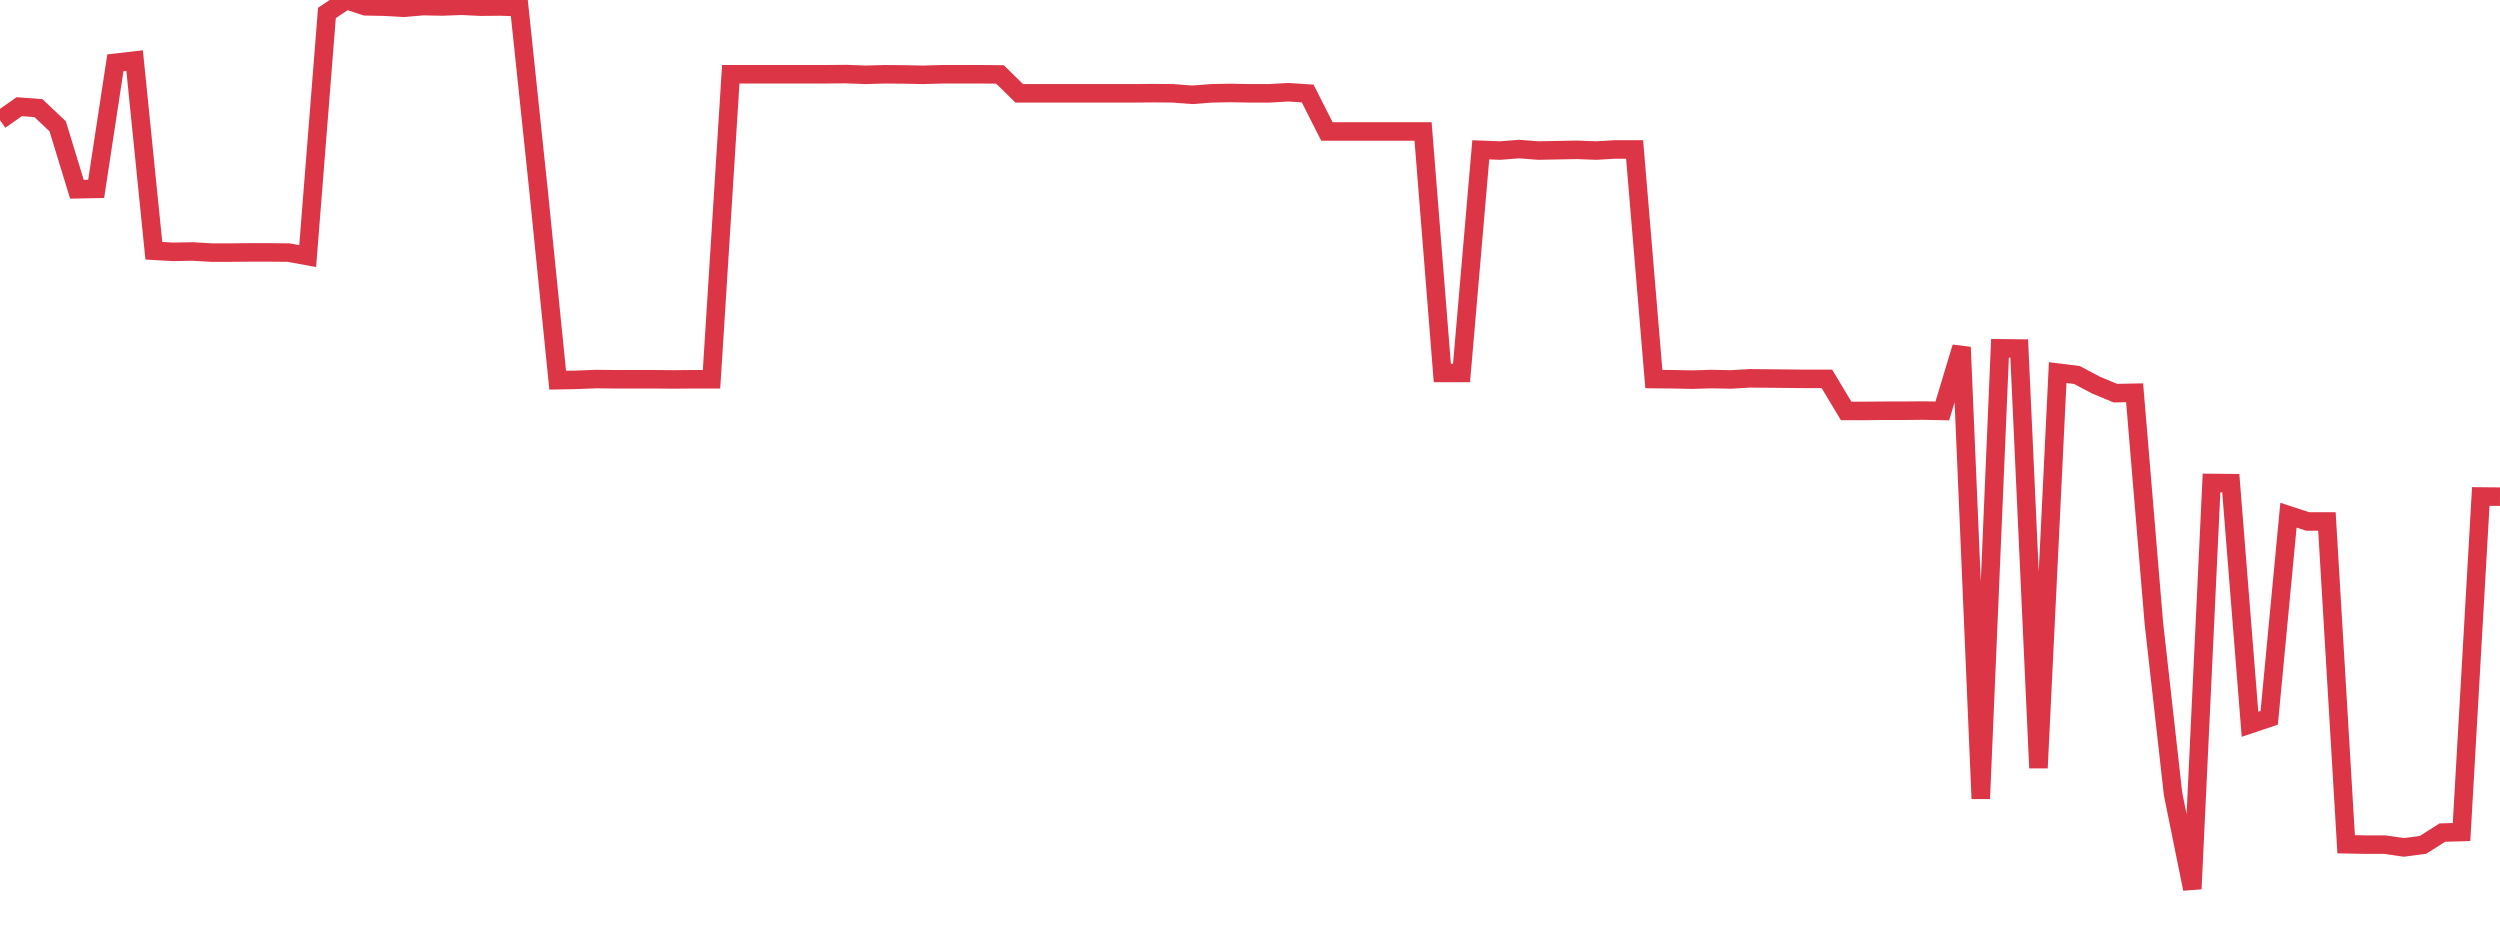 <?xml version="1.0" standalone="no"?>
<!DOCTYPE svg PUBLIC "-//W3C//DTD SVG 1.1//EN" "http://www.w3.org/Graphics/SVG/1.1/DTD/svg11.dtd">
<svg width="135" height="50" viewBox="0 0 135 50" preserveAspectRatio="none" class="sparkline" xmlns="http://www.w3.org/2000/svg"
xmlns:xlink="http://www.w3.org/1999/xlink"><path  class="sparkline--line" d="M 0 6.49 L 0 6.49 L 1.038 5.76 L 2.077 5.84 L 3.115 6.82 L 4.154 10.22 L 5.192 10.2 L 6.231 3.39 L 7.269 3.27 L 8.308 13.54 L 9.346 13.6 L 10.385 13.58 L 11.423 13.64 L 12.462 13.64 L 13.5 13.63 L 14.538 13.63 L 15.577 13.64 L 16.615 13.83 L 17.654 0.7 L 18.692 0 L 19.731 0.34 L 20.769 0.36 L 21.808 0.42 L 22.846 0.33 L 23.885 0.35 L 24.923 0.31 L 25.962 0.36 L 27 0.35 L 28.038 0.38 L 29.077 10.25 L 30.115 20.53 L 31.154 20.51 L 32.192 20.47 L 33.231 20.48 L 34.269 20.48 L 35.308 20.48 L 36.346 20.49 L 37.385 20.48 L 38.423 20.48 L 39.462 4.01 L 40.5 4.01 L 41.538 4.01 L 42.577 4.01 L 43.615 4.01 L 44.654 4.01 L 45.692 4 L 46.731 4.04 L 47.769 4.01 L 48.808 4.02 L 49.846 4.04 L 50.885 4.01 L 51.923 4.01 L 52.962 4.01 L 54 4.02 L 55.038 5.04 L 56.077 5.04 L 57.115 5.04 L 58.154 5.04 L 59.192 5.04 L 60.231 5.04 L 61.269 5.04 L 62.308 5.03 L 63.346 5.04 L 64.385 5.12 L 65.423 5.04 L 66.462 5.02 L 67.5 5.04 L 68.538 5.04 L 69.577 4.98 L 70.615 5.05 L 71.654 7.1 L 72.692 7.1 L 73.731 7.1 L 74.769 7.1 L 75.808 7.1 L 76.846 7.1 L 77.885 20.14 L 78.923 20.14 L 79.962 8.09 L 81 8.13 L 82.038 8.05 L 83.077 8.13 L 84.115 8.11 L 85.154 8.09 L 86.192 8.13 L 87.231 8.07 L 88.269 8.07 L 89.308 20.47 L 90.346 20.48 L 91.385 20.5 L 92.423 20.47 L 93.462 20.49 L 94.5 20.43 L 95.538 20.44 L 96.577 20.45 L 97.615 20.46 L 98.654 20.46 L 99.692 22.19 L 100.731 22.19 L 101.769 22.18 L 102.808 22.18 L 103.846 22.17 L 104.885 22.19 L 105.923 18.75 L 106.962 43.13 L 108 18.81 L 109.038 18.82 L 110.077 41.47 L 111.115 20.12 L 112.154 20.25 L 113.192 20.8 L 114.231 21.23 L 115.269 21.21 L 116.308 33.64 L 117.346 42.88 L 118.385 48 L 119.423 26.08 L 120.462 26.09 L 121.5 39.11 L 122.538 38.76 L 123.577 27.82 L 124.615 28.16 L 125.654 28.16 L 126.692 45.59 L 127.731 45.61 L 128.769 45.61 L 129.808 45.76 L 130.846 45.62 L 131.885 44.96 L 132.923 44.93 L 133.962 26.81 L 135 26.82" fill="none" stroke-width="1" stroke="#dc3545"></path></svg>